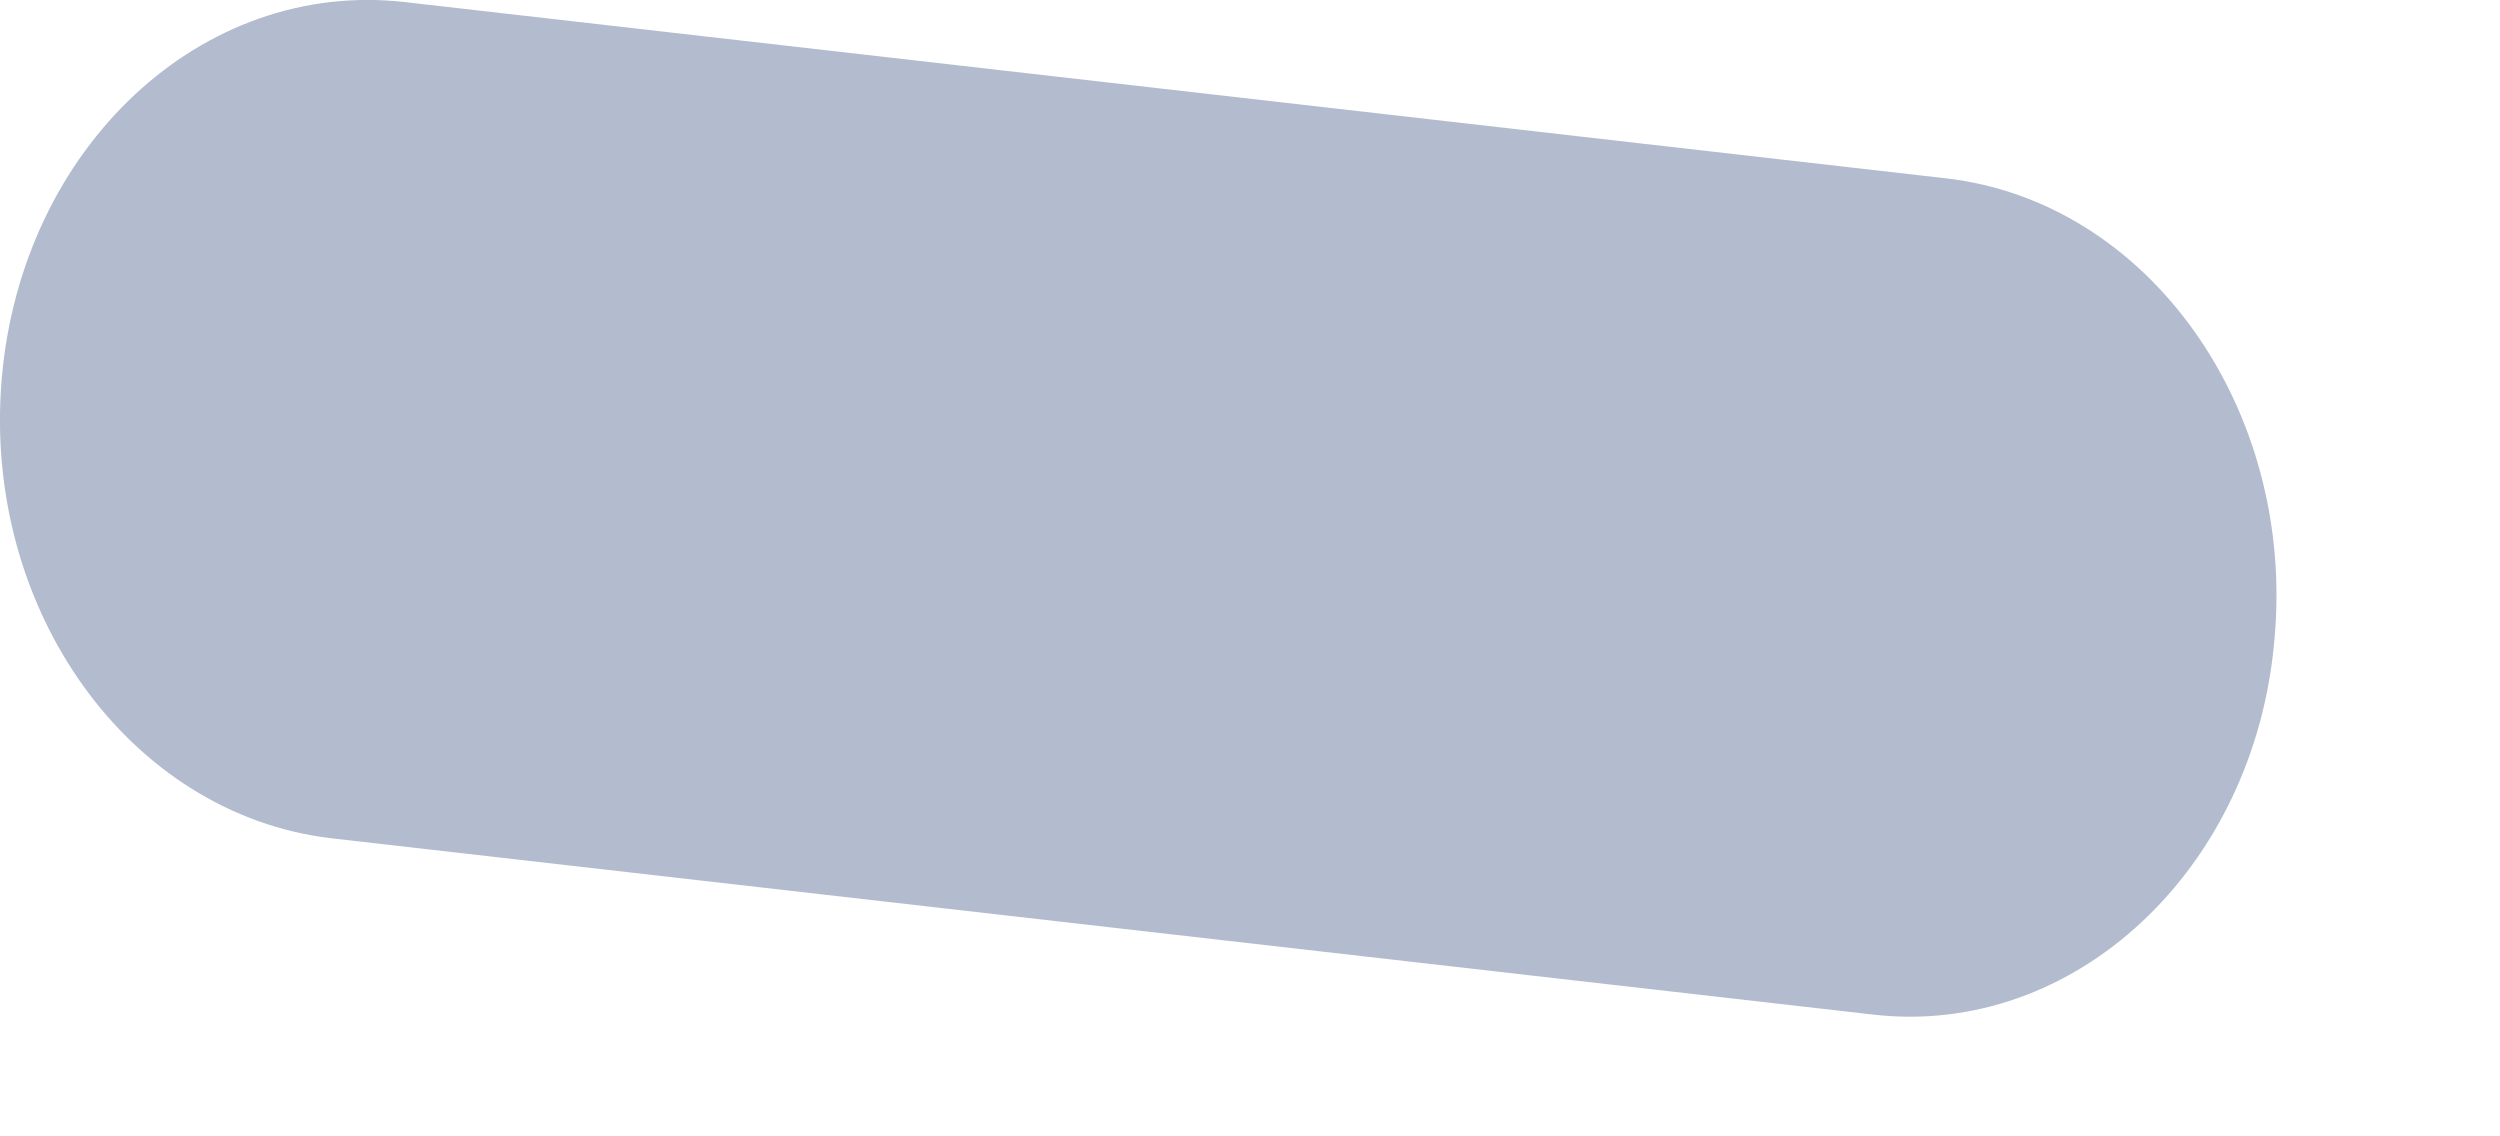 <?xml version="1.0" encoding="utf-8"?>
<svg xmlns="http://www.w3.org/2000/svg" fill="none" height="100%" overflow="visible" preserveAspectRatio="none" style="display: block;" viewBox="0 0 11 5" width="100%">
<path d="M10.008 2.809C9.923 3.825 9.126 4.567 8.24 4.464L1.454 3.688C0.569 3.581 -0.081 2.681 0.008 1.662C0.097 0.648 0.886 -0.092 1.78 0.009L8.565 0.785C9.453 0.888 10.099 1.796 10.008 2.809Z" fill="#B2BCCE" id="Vector"/>
</svg>